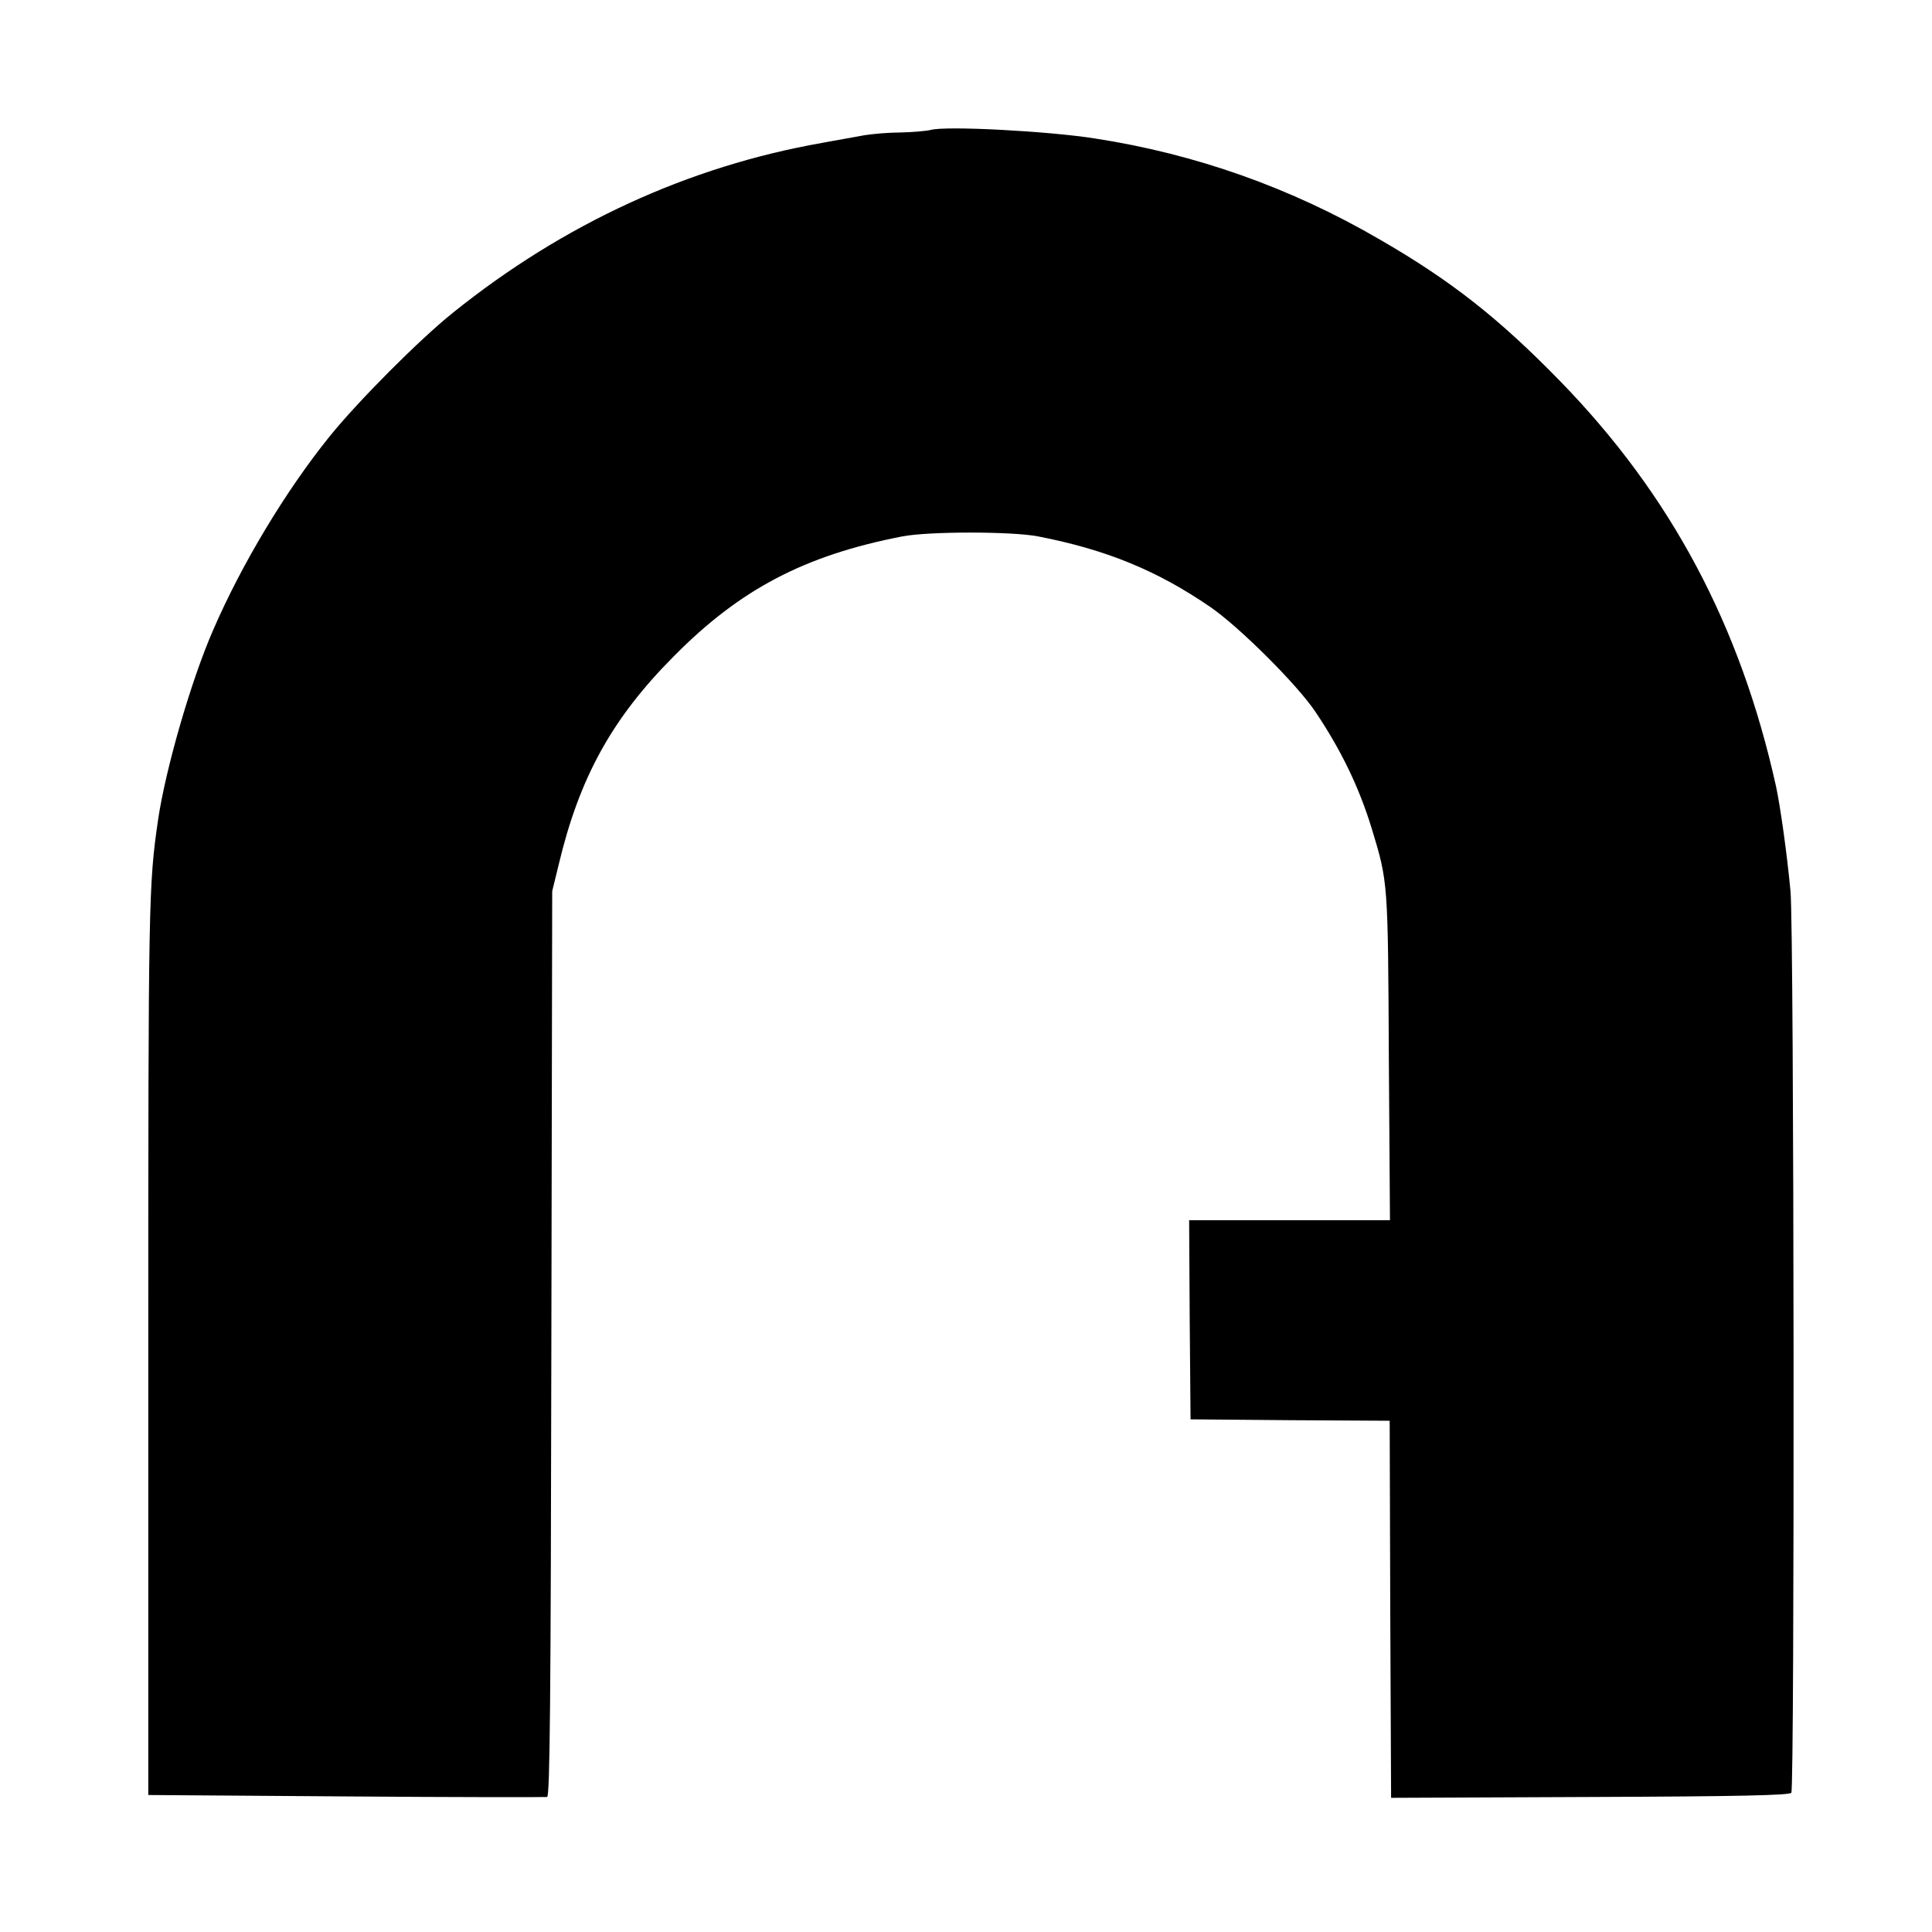 <?xml version="1.0" standalone="no"?>
<!DOCTYPE svg PUBLIC "-//W3C//DTD SVG 20010904//EN"
 "http://www.w3.org/TR/2001/REC-SVG-20010904/DTD/svg10.dtd">
<svg version="1.0" xmlns="http://www.w3.org/2000/svg"
 width="684pt" height="684pt" viewBox="0 0 684 684"
 preserveAspectRatio="xMidYMid meet">
<g transform="translate(0,684) scale(0.1,-0.1)"
fill="#000000" stroke="none">
<path d="M3295 6380 c-16 -4 -64 -8 -106 -9 -42 0 -100 -5 -130 -10 -30 -6
-97 -17 -149 -27 -472 -83 -914 -286 -1305 -600 -119 -95 -337 -314 -438 -439
-155 -192 -312 -453 -413 -687 -78 -179 -167 -488 -194 -668 -34 -233 -35
-284 -35 -1875 l0 -1580 700 -5 c385 -3 706 -3 712 -2 10 3 13 351 15 1605 l3
1602 23 94 c73 307 188 517 407 737 235 238 464 358 810 425 93 18 387 18 480
0 242 -47 422 -121 610 -250 102 -70 307 -274 372 -371 92 -137 155 -268 200
-415 57 -188 57 -186 60 -807 l4 -578 -356 0 -355 0 2 -352 3 -353 352 -3 353
-2 2 -668 3 -667 705 3 c530 2 706 6 712 15 12 19 10 3064 -3 3192 -12 130
-36 300 -51 370 -126 570 -372 1032 -763 1434 -217 223 -387 357 -640 503
-314 183 -652 303 -1010 358 -166 26 -526 45 -580 30z"/>
</g>
</svg>

